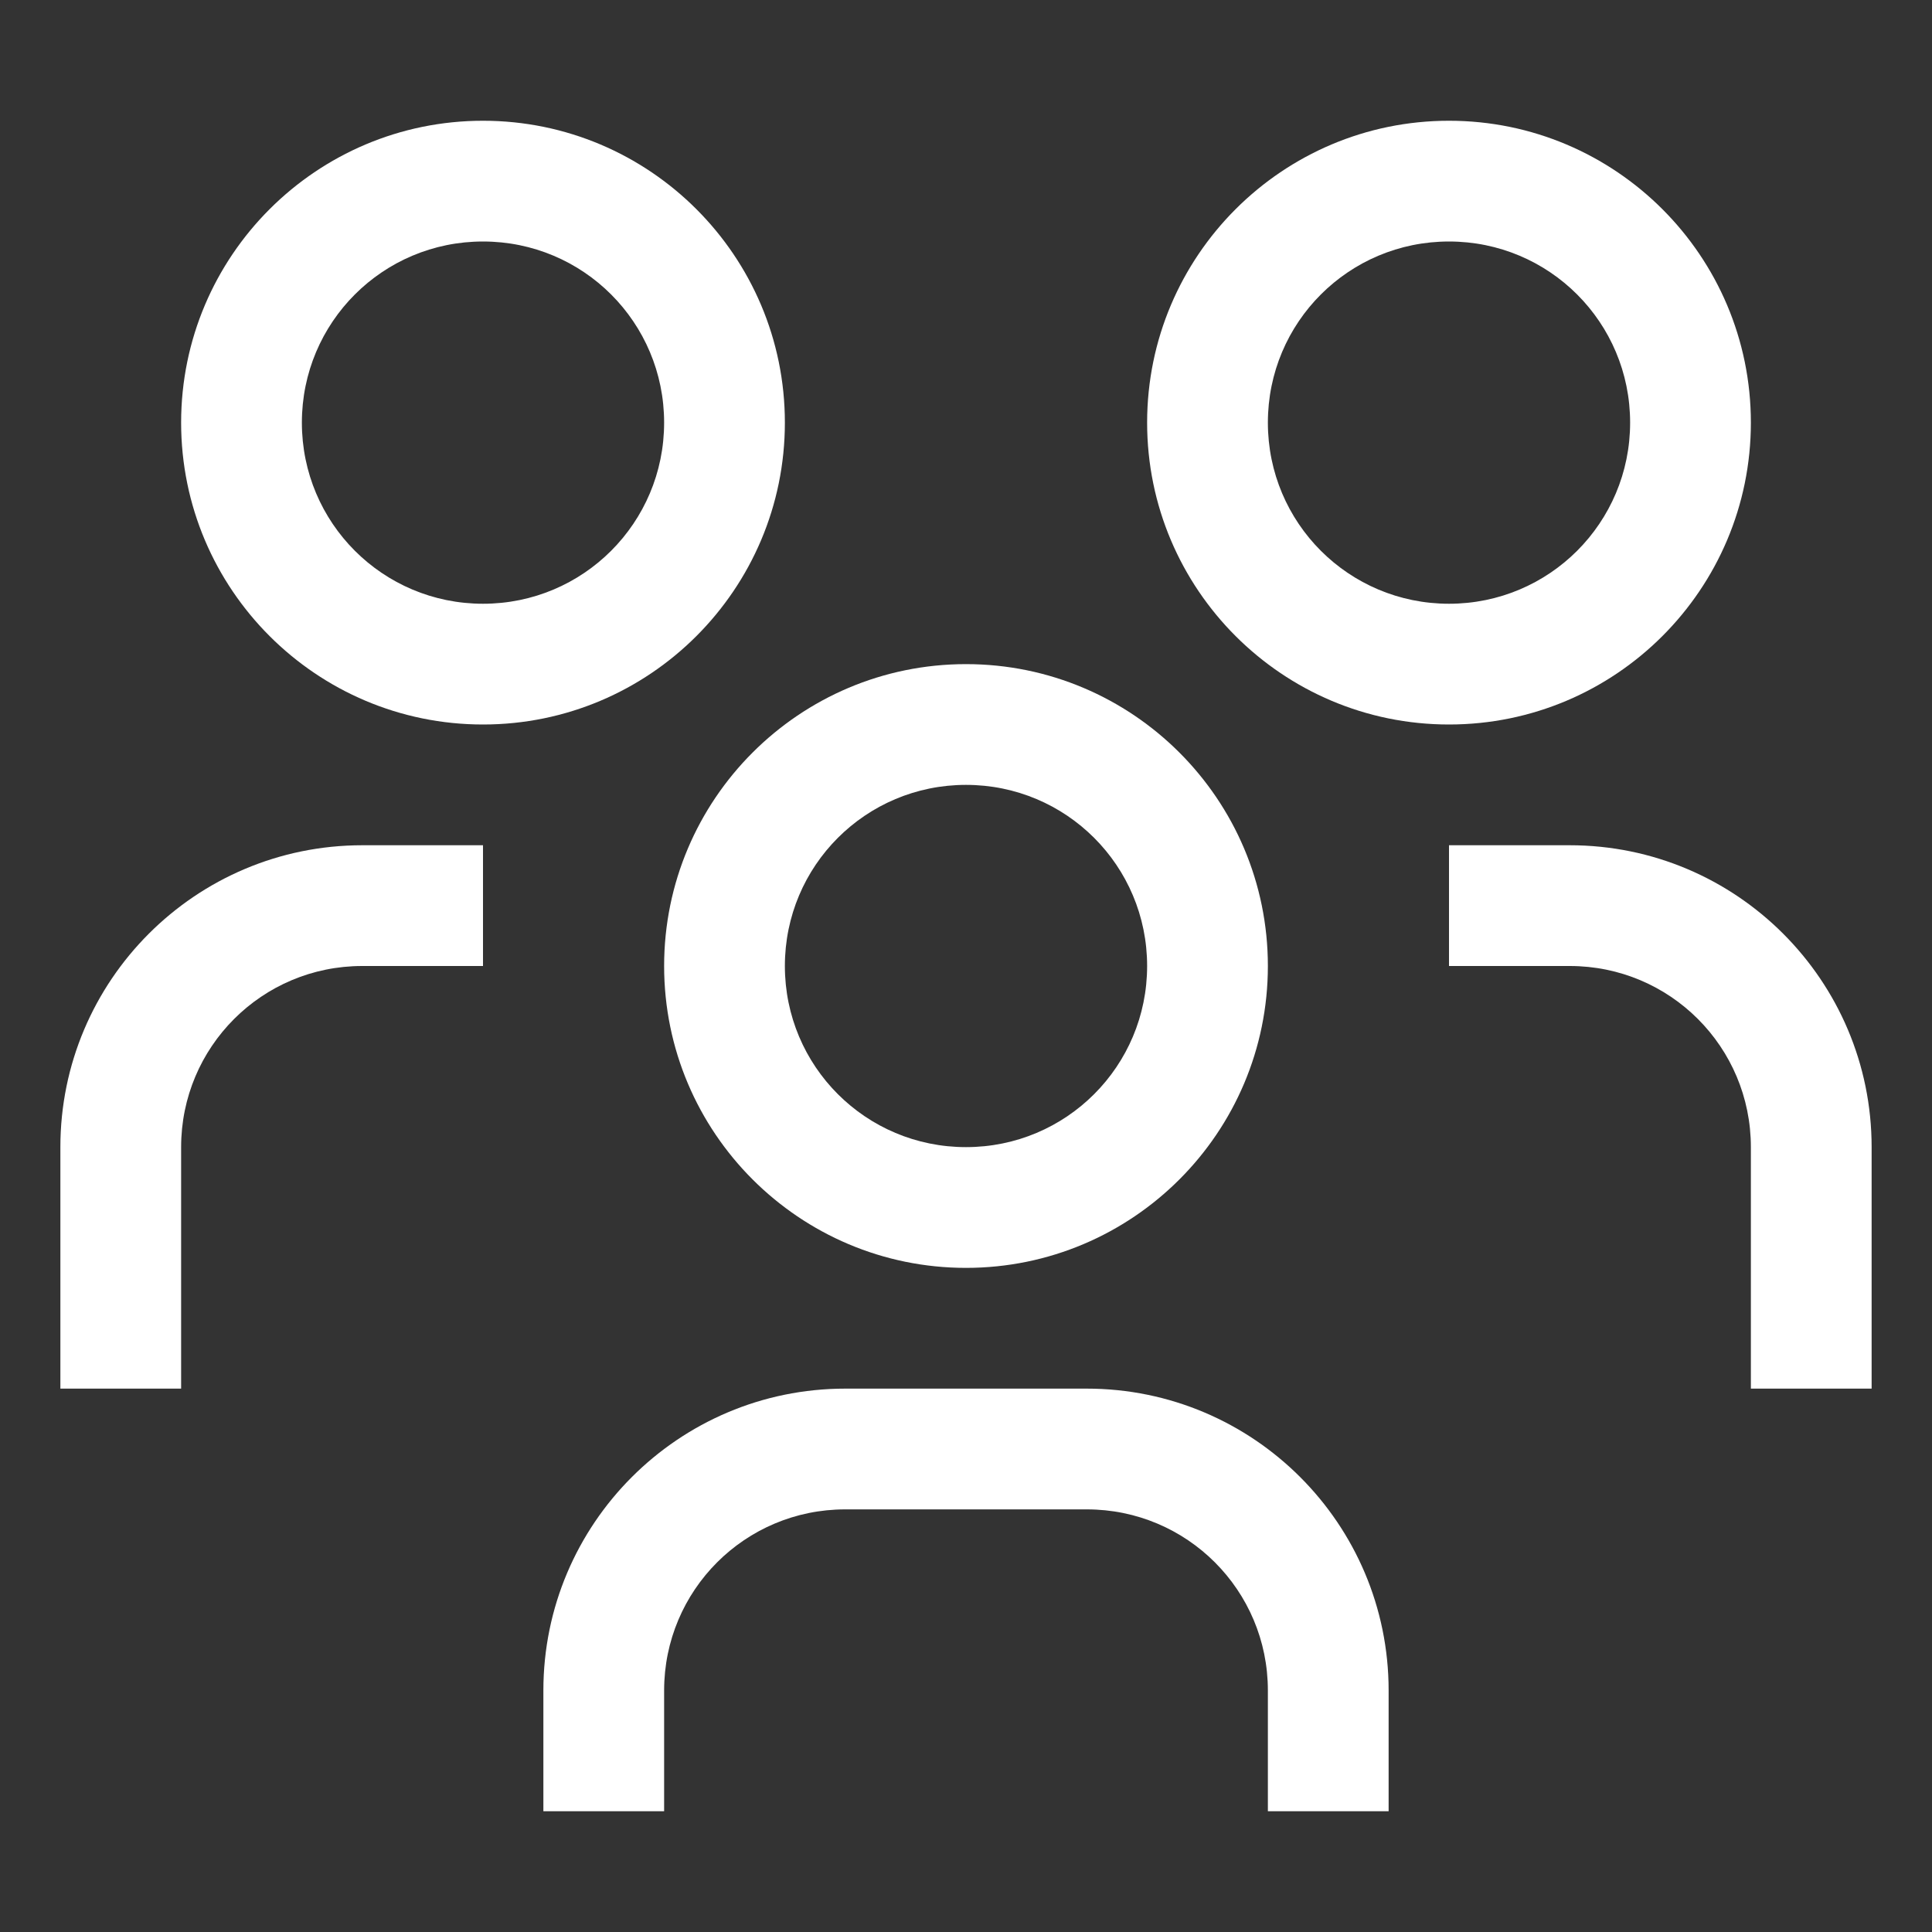 <?xml version="1.0" encoding="UTF-8"?>
<svg id="Layer_2" data-name="Layer 2" xmlns="http://www.w3.org/2000/svg" viewBox="0 0 32 32">
  <rect x="0" y="0" width="32" height="32" fill="#333333" stroke="none"/>
  <defs>
    <style>
      .cls-1 {
        fill: none;
      }

      .cls-2 {
        fill: #fff;
      }
    </style>
  </defs>
  <g id="icon">
    <path class="cls-2" d="M26,14h-2v2h2c1.66,0,3,1.34,3,3v4h2v-4c0-2.76-2.24-5-5-5Z"/>
    <path class="cls-2" d="M24,4c1.66,0,3,1.34,3,3s-1.34,3-3,3-3-1.34-3-3,1.34-3,3-3M24,2c-2.76,0-5,2.24-5,5s2.24,5,5,5,5-2.24,5-5-2.24-5-5-5Z"/>
    <path class="cls-2" d="M23,30h-2v-2c0-1.66-1.34-3-3-3h-4c-1.66,0-3,1.34-3,3v2h-2v-2c0-2.76,2.24-5,5-5h4c2.76,0,5,2.24,5,5v2Z"/>
    <path class="cls-2" d="M16,13c1.66,0,3,1.34,3,3s-1.34,3-3,3-3-1.34-3-3,1.34-3,3-3M16,11c-2.76,0-5,2.24-5,5s2.24,5,5,5,5-2.24,5-5-2.24-5-5-5Z"/>
    <path class="cls-2" d="M8,14h-2c-2.76,0-5,2.24-5,5v4h2v-4c0-1.66,1.34-3,3-3h2v-2Z"/>
    <path class="cls-2" d="M8,4c1.66,0,3,1.34,3,3s-1.34,3-3,3-3-1.34-3-3,1.34-3,3-3M8,2c-2.76,0-5,2.24-5,5s2.24,5,5,5,5-2.24,5-5-2.24-5-5-5Z"/>
    <rect id="_Transparent_Rectangle_" data-name=" Transparent Rectangle " class="cls-1" width="32" height="32"/>
  </g>
</svg>